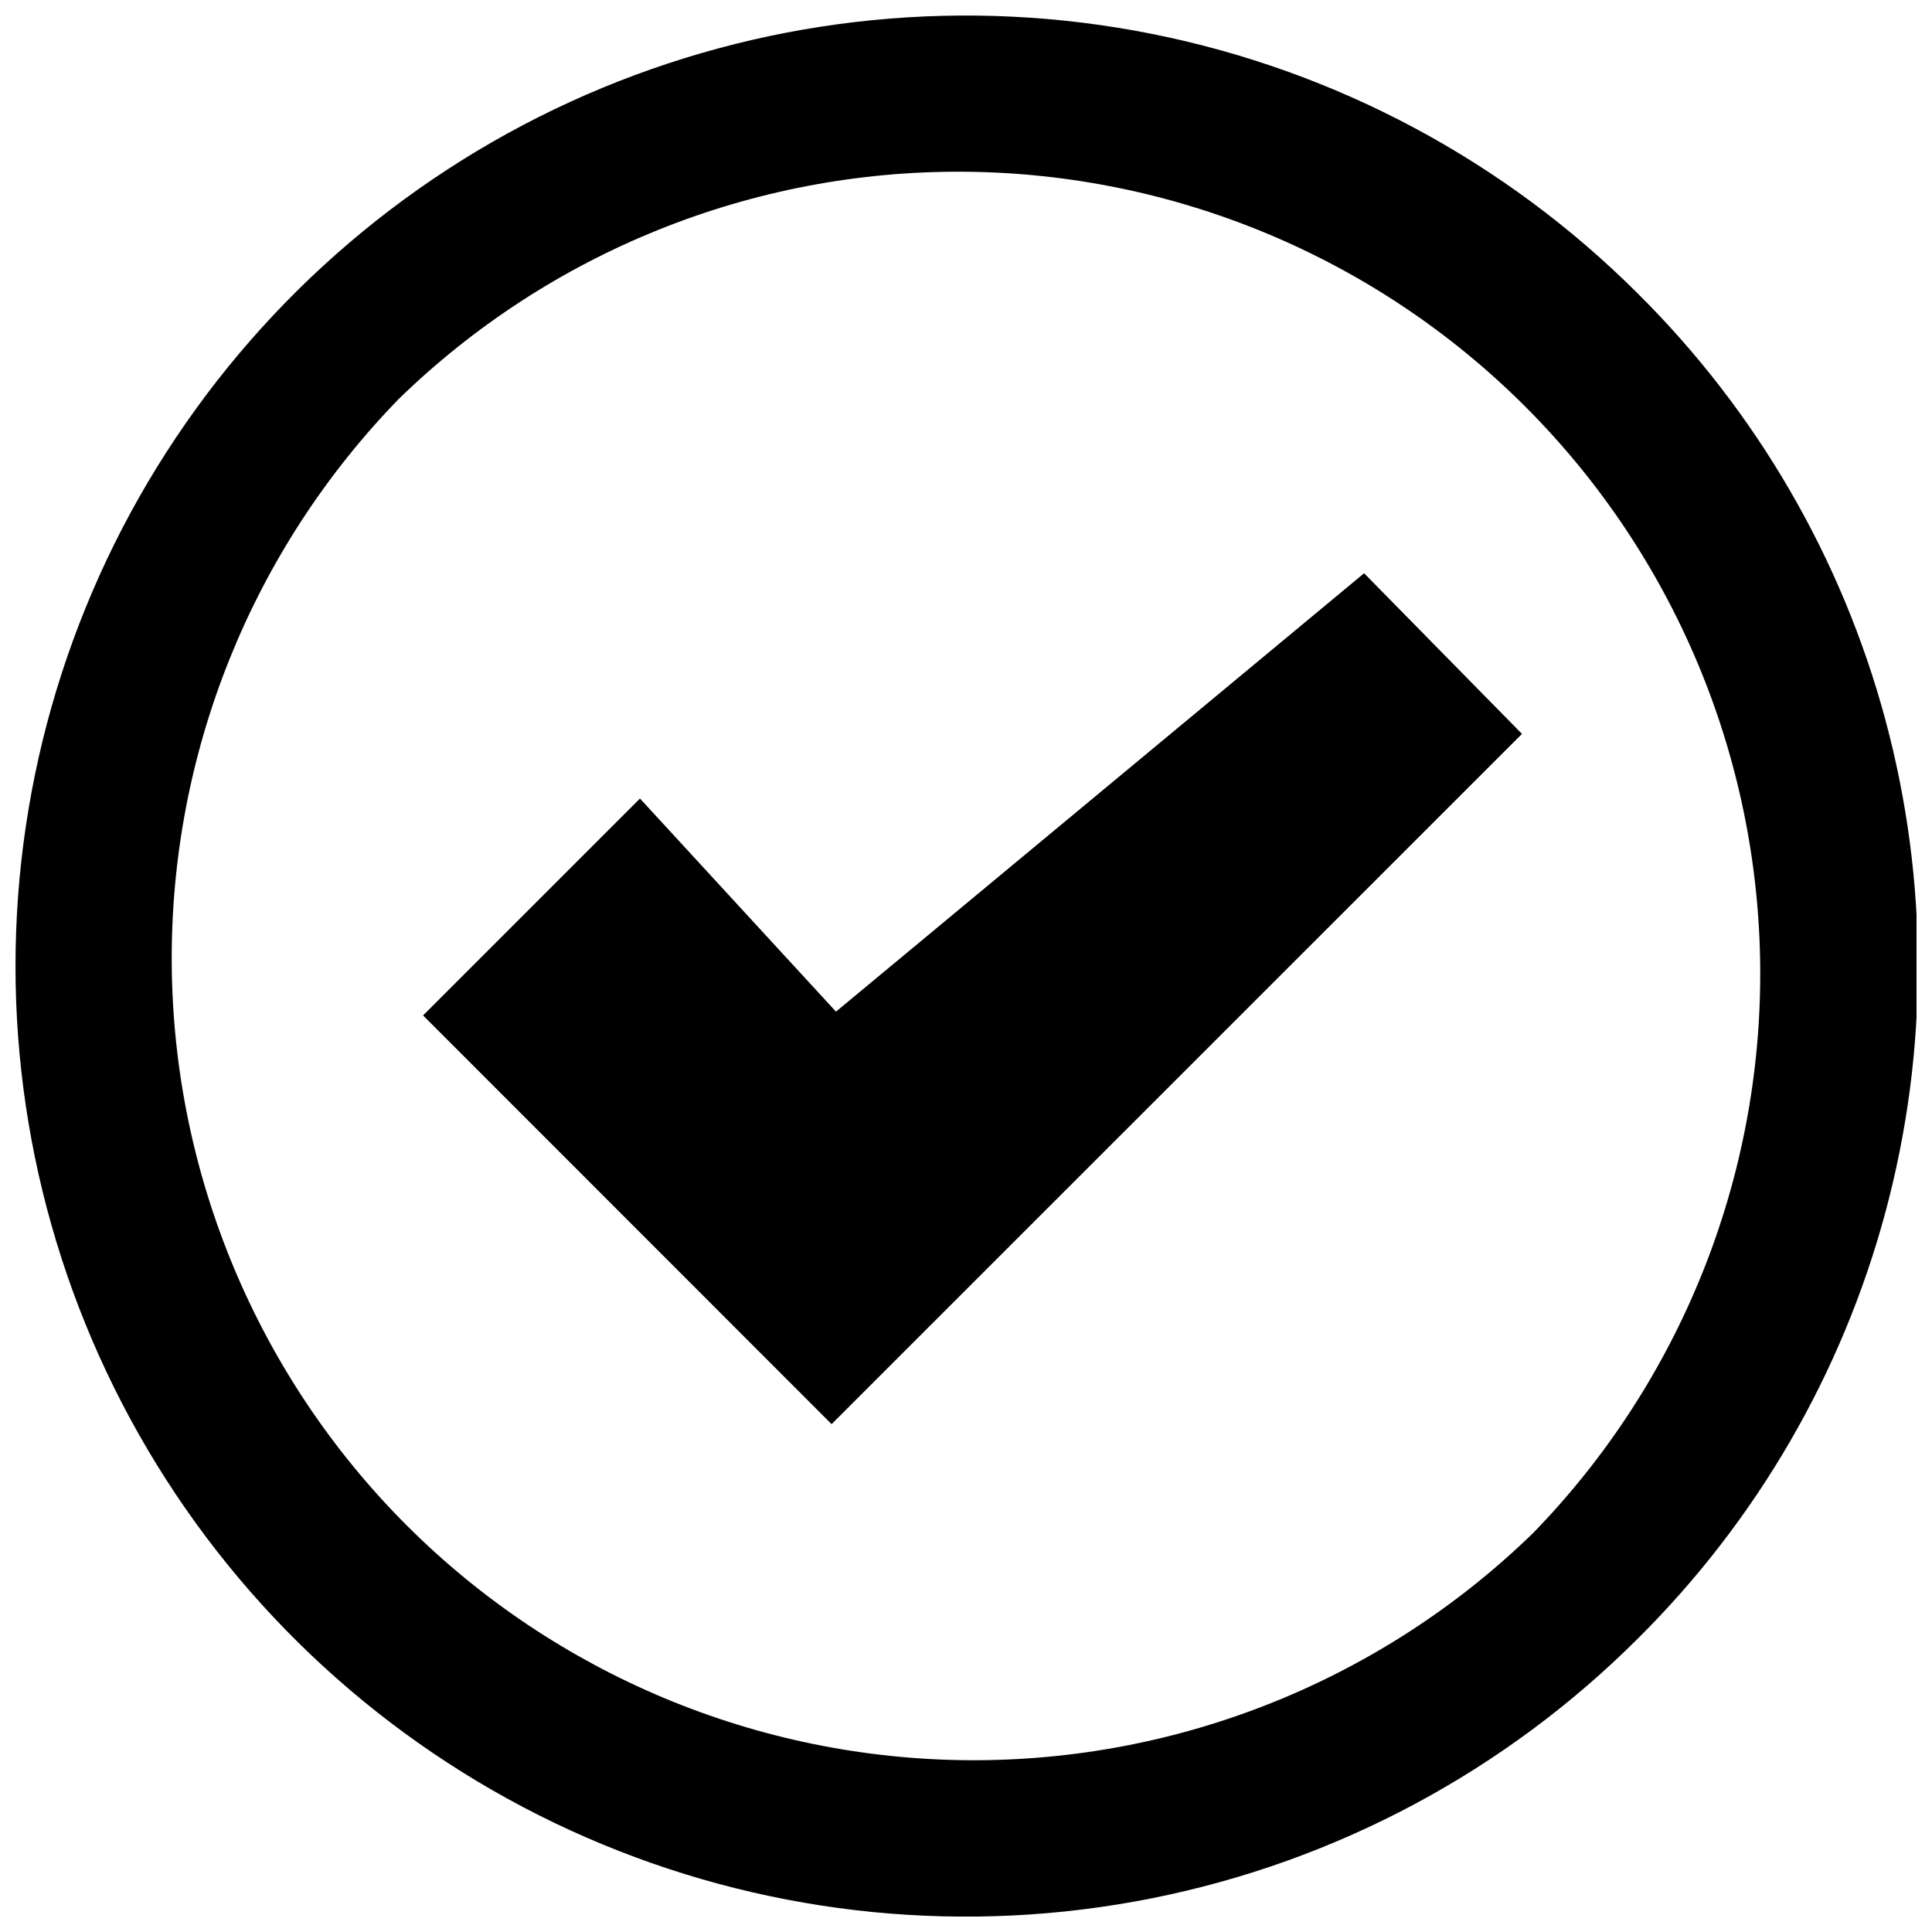 <?xml version="1.0" encoding="UTF-8"?>
<!-- Uploaded to: SVG Repo, www.svgrepo.com, Generator: SVG Repo Mixer Tools -->
<svg width="800px" height="800px" version="1.1" viewBox="144 144 512 512" xmlns="http://www.w3.org/2000/svg">
 <defs>
  <clipPath id="a">
   <path d="m148.09 148.09h503.81v503.81h-503.81z"/>
  </clipPath>
 </defs>
 <path d="m364.38 521.37-108.22-108.27 57.434-57.434 51.945 56.477 139.96-116.18 41.816 42.523z"/>
 <g clip-path="url(#a)">
  <path d="m578.14 221.9c-35.227-35.23-80.113-59.223-128.98-68.941-48.867-9.723-99.516-4.734-145.55 14.332-46.031 19.066-85.371 51.355-113.05 92.781-27.68 41.422-42.453 90.129-42.453 139.95 0 49.824 14.773 98.527 42.453 139.95 27.68 41.426 67.02 73.711 113.05 92.777s96.68 24.055 145.55 14.332c48.863-9.719 93.75-33.711 128.98-68.941 31.406-31.191 54.004-70.129 65.508-112.87 11.504-42.738 11.504-87.762 0-130.5-11.504-42.742-34.102-81.68-65.508-112.87zm-27.859 328.38c-40.043 38.953-93.816 60.578-149.68 60.195-55.863-0.387-109.33-22.75-148.84-62.254-39.504-39.504-61.867-92.969-62.25-148.84-0.387-55.863 21.238-109.63 60.191-149.68 40.047-38.953 93.816-60.578 149.68-60.191 55.867 0.383 109.33 22.746 148.84 62.25 39.504 39.504 61.867 92.973 62.254 148.84 0.383 55.863-21.242 109.64-60.195 149.68z"/>
 </g>
 <path d="m365.54 412.14-51.945-56.477-57.434 57.434 108.22 108.27 182.88-182.88-41.766-42.523z"/>
</svg>